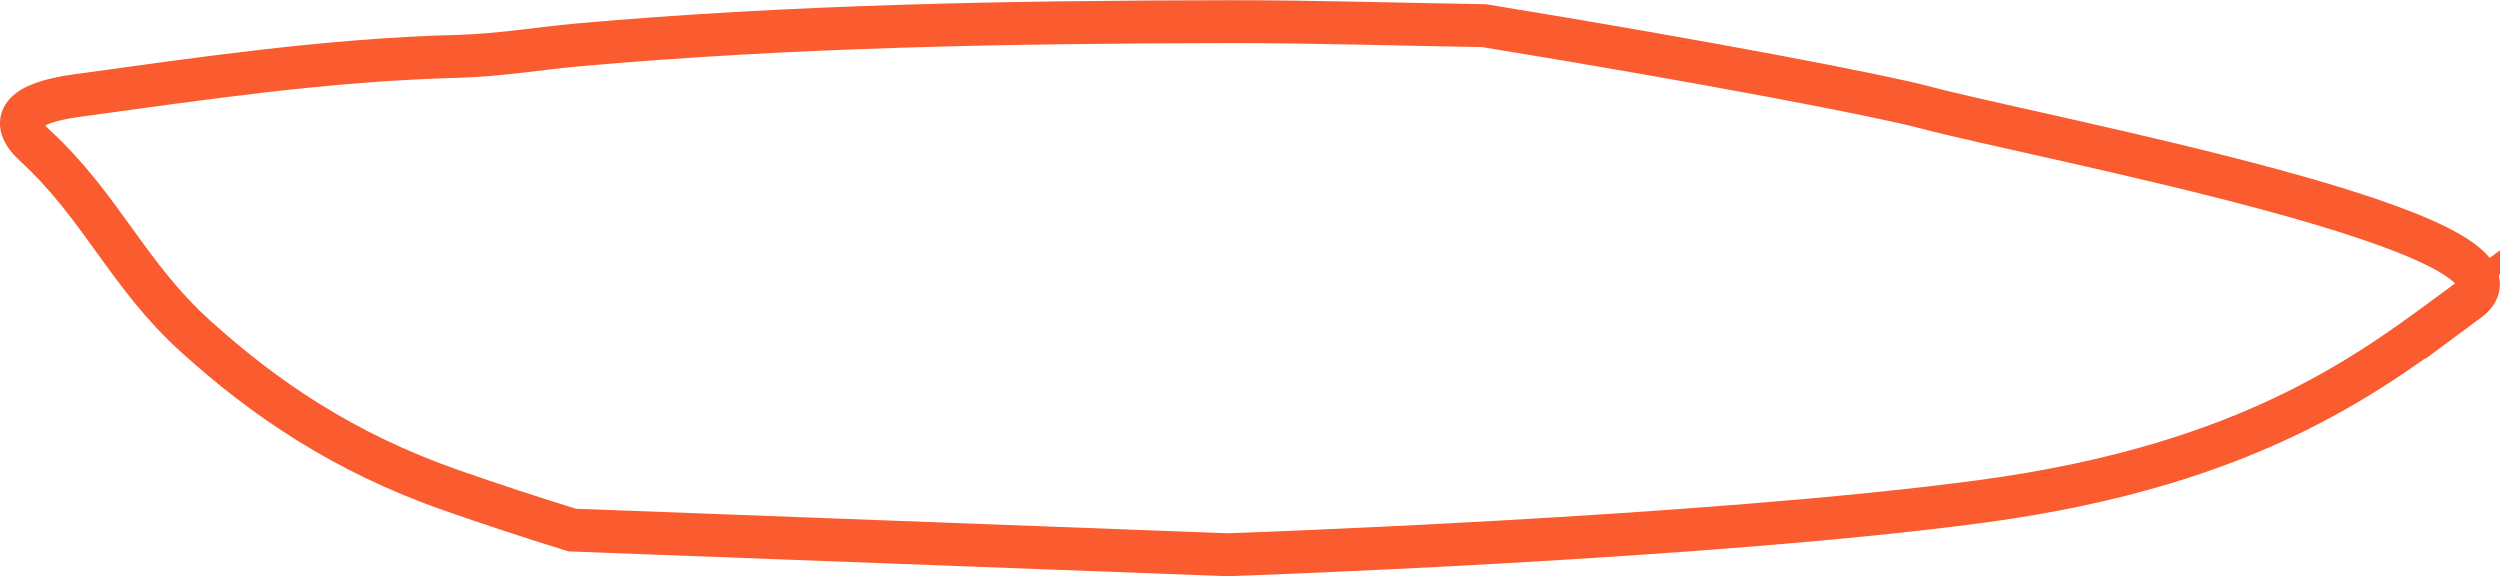 <?xml version="1.0" encoding="UTF-8"?> <svg xmlns="http://www.w3.org/2000/svg" id="Layer_2" data-name="Layer 2" viewBox="0 0 232.99 53.7"> <defs> <style> .cls-1 { fill: none; stroke: #fa5c2f; stroke-miterlimit: 10; stroke-width: 4px; } </style> </defs> <g id="Layer_1-2" data-name="Layer 1"> <path class="cls-1" d="M230,28.01c-8.49,6.25-19.58,15.25-45.28,18.71-25.7,3.46-70.28,4.98-70.28,4.98l-61.11-2.3c-3.79-1.17-7.55-2.41-11.25-3.7-10.14-3.55-17.49-8.61-23.83-14.34-6.32-5.69-8.82-12.13-14.99-17.79-2.53-2.31-1.27-3.94,3.81-4.65,11.7-1.6,23.37-3.35,35.65-3.67,3.84-.11,7.37-.72,11.08-1.06,19.94-1.78,40.19-2.14,60.66-2.17,7.94-.01,15.9.25,23.84.37,20.72,3.38,37,6.52,41.07,7.61,10.74,2.87,59.1,11.78,50.62,18.04Z"></path> </g> </svg> 